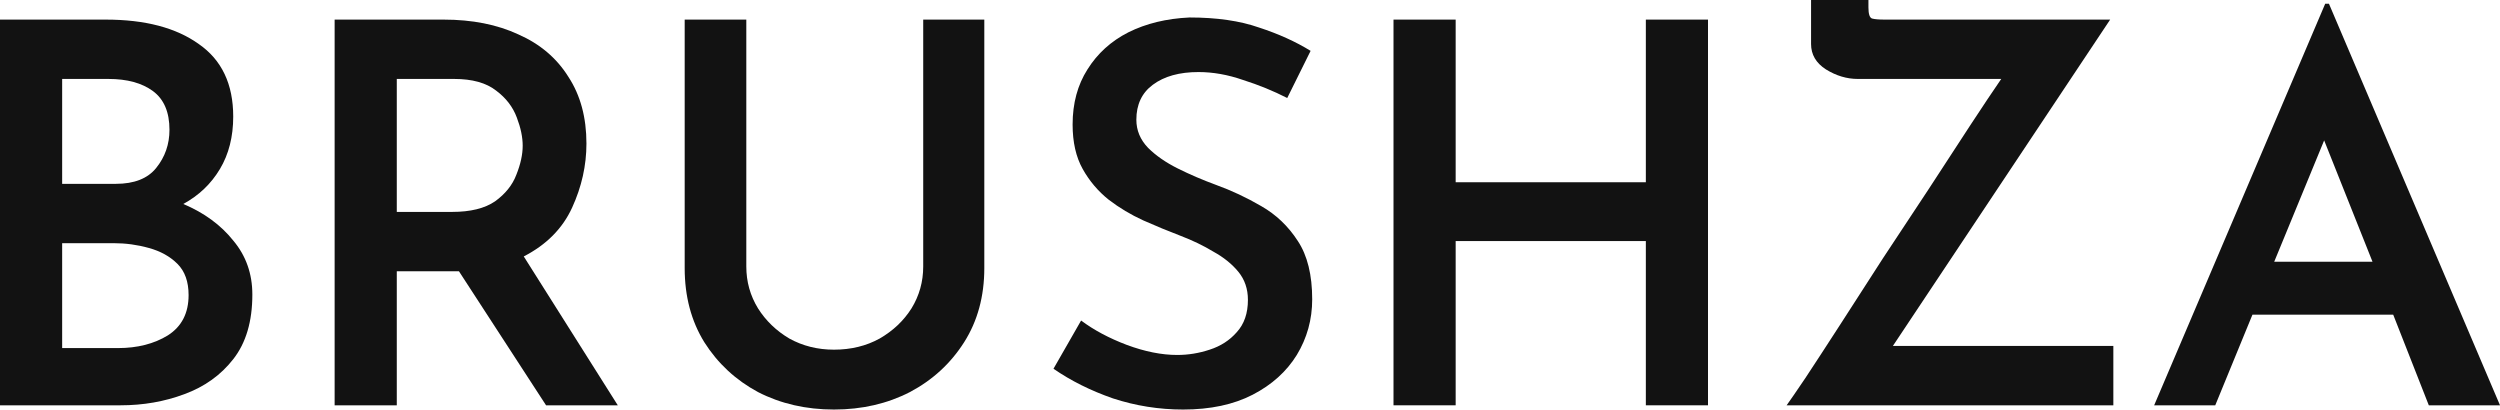 <svg width="409" height="67" viewBox="0 0 409 67" fill="none" xmlns="http://www.w3.org/2000/svg">
<path d="M17.296 3.207C23.727 3.207 28.797 4.536 32.505 7.194C36.272 9.794 38.155 13.752 38.155 19.069C38.155 22.362 37.431 25.223 35.982 27.649C34.533 30.076 32.534 31.983 29.985 33.37C33.404 34.815 36.127 36.808 38.155 39.351C40.241 41.835 41.284 44.782 41.284 48.191C41.284 52.583 40.241 56.108 38.155 58.766C36.127 61.366 33.462 63.273 30.159 64.486C26.914 65.7 23.438 66.307 19.729 66.307H0V3.207H17.296ZM18.947 30.076C21.96 30.076 24.162 29.21 25.552 27.476C27.001 25.685 27.725 23.605 27.725 21.235C27.725 18.346 26.827 16.237 25.031 14.908C23.235 13.579 20.801 12.915 17.73 12.915H10.169V30.076H18.947ZM19.295 56.946C22.482 56.946 25.205 56.252 27.465 54.865C29.724 53.421 30.854 51.225 30.854 48.278C30.854 46.082 30.246 44.378 29.029 43.164C27.812 41.951 26.248 41.084 24.336 40.564C22.482 40.044 20.569 39.784 18.599 39.784H10.169V56.946H19.295Z" fill="#121212"/>
<path d="M72.562 3.207C77.255 3.207 81.34 4.016 84.817 5.634C88.351 7.194 91.075 9.505 92.987 12.568C94.957 15.573 95.942 19.213 95.942 23.489C95.942 27.072 95.159 30.567 93.595 33.977C92.031 37.386 89.394 40.044 85.686 41.951L101.07 66.307H89.336L75.083 44.378C74.735 44.378 74.387 44.378 74.04 44.378H64.914V66.307H54.745V3.207H72.562ZM73.953 34.67C76.966 34.67 79.312 34.092 80.993 32.937C82.673 31.723 83.832 30.279 84.469 28.603C85.165 26.869 85.512 25.28 85.512 23.836C85.512 22.449 85.194 20.918 84.556 19.242C83.919 17.508 82.789 16.035 81.166 14.822C79.544 13.55 77.255 12.915 74.3 12.915H64.914V34.67H73.953Z" fill="#121212"/>
<path d="M122.096 43.598C122.096 46.082 122.733 48.365 124.008 50.445C125.283 52.467 126.992 54.114 129.136 55.386C131.337 56.599 133.771 57.206 136.436 57.206C139.218 57.206 141.709 56.599 143.911 55.386C146.113 54.114 147.851 52.467 149.126 50.445C150.4 48.365 151.038 46.082 151.038 43.598V3.207H161.033V43.858C161.033 48.48 159.932 52.525 157.73 55.992C155.528 59.459 152.573 62.175 148.865 64.14C145.157 66.047 141.014 67 136.436 67C131.859 67 127.716 66.047 124.008 64.14C120.357 62.175 117.431 59.459 115.23 55.992C113.086 52.525 112.014 48.48 112.014 43.858V3.207H122.096V43.598Z" fill="#121212"/>
<path d="M210.591 16.035C208.332 14.879 205.927 13.897 203.378 13.088C200.886 12.221 198.453 11.788 196.077 11.788C192.948 11.788 190.457 12.481 188.602 13.868C186.806 15.197 185.908 17.104 185.908 19.589C185.908 21.322 186.545 22.853 187.82 24.182C189.095 25.454 190.717 26.58 192.687 27.563C194.657 28.545 196.743 29.441 198.945 30.25C201.495 31.174 203.957 32.33 206.333 33.717C208.766 35.103 210.765 37.01 212.33 39.437C213.894 41.806 214.676 44.984 214.676 48.971C214.676 52.265 213.836 55.299 212.156 58.072C210.475 60.788 208.071 62.955 204.942 64.573C201.813 66.191 198.018 67 193.556 67C189.616 67 185.792 66.393 182.084 65.18C178.434 63.909 175.189 62.291 172.35 60.326L176.869 52.439C178.955 53.999 181.447 55.328 184.344 56.426C187.299 57.523 190.051 58.072 192.6 58.072C194.397 58.072 196.164 57.783 197.902 57.206C199.698 56.628 201.176 55.674 202.335 54.345C203.551 53.016 204.16 51.254 204.16 49.058C204.16 47.267 203.638 45.736 202.595 44.464C201.552 43.193 200.191 42.095 198.51 41.171C196.888 40.188 195.092 39.322 193.122 38.571C191.152 37.819 189.124 36.981 187.038 36.057C185.01 35.132 183.127 34.006 181.389 32.677C179.65 31.29 178.231 29.614 177.13 27.649C176.029 25.685 175.479 23.258 175.479 20.369C175.479 16.902 176.29 13.897 177.912 11.354C179.535 8.754 181.765 6.732 184.604 5.287C187.502 3.843 190.833 3.034 194.599 2.86C199.061 2.86 202.856 3.409 205.985 4.507C209.172 5.547 211.982 6.818 214.416 8.321L210.591 16.035Z" fill="#121212"/>
<path d="M279.429 3.207V66.307H269.26V39.437H238.146V66.307H227.977V3.207H238.146V29.816H269.26V3.207H279.429Z" fill="#121212"/>
<path d="M292.292 66.307C292.755 65.671 293.769 64.198 295.334 61.886C296.898 59.517 298.781 56.628 300.983 53.219C303.185 49.809 305.531 46.169 308.023 42.297C310.572 38.426 313.093 34.612 315.584 30.856C318.076 27.043 320.335 23.576 322.363 20.455C324.449 17.277 326.13 14.764 327.404 12.915H303.938C302.142 12.915 300.403 12.395 298.723 11.354C297.101 10.314 296.29 8.928 296.29 7.194V0H305.676V1.213C305.676 2.311 305.879 2.918 306.285 3.034C306.69 3.149 307.385 3.207 308.37 3.207H345.222L309.674 56.599H345.743V66.307H292.292Z" fill="#121212"/>
<path d="M352.42 66.307L380.406 0.607H381.014L409 66.307H397.354L391.531 51.485H368.499L362.415 66.307H352.42ZM372.062 42.818H388.141L380.232 22.969L372.062 42.818Z" fill="#121212"/>
</svg>

